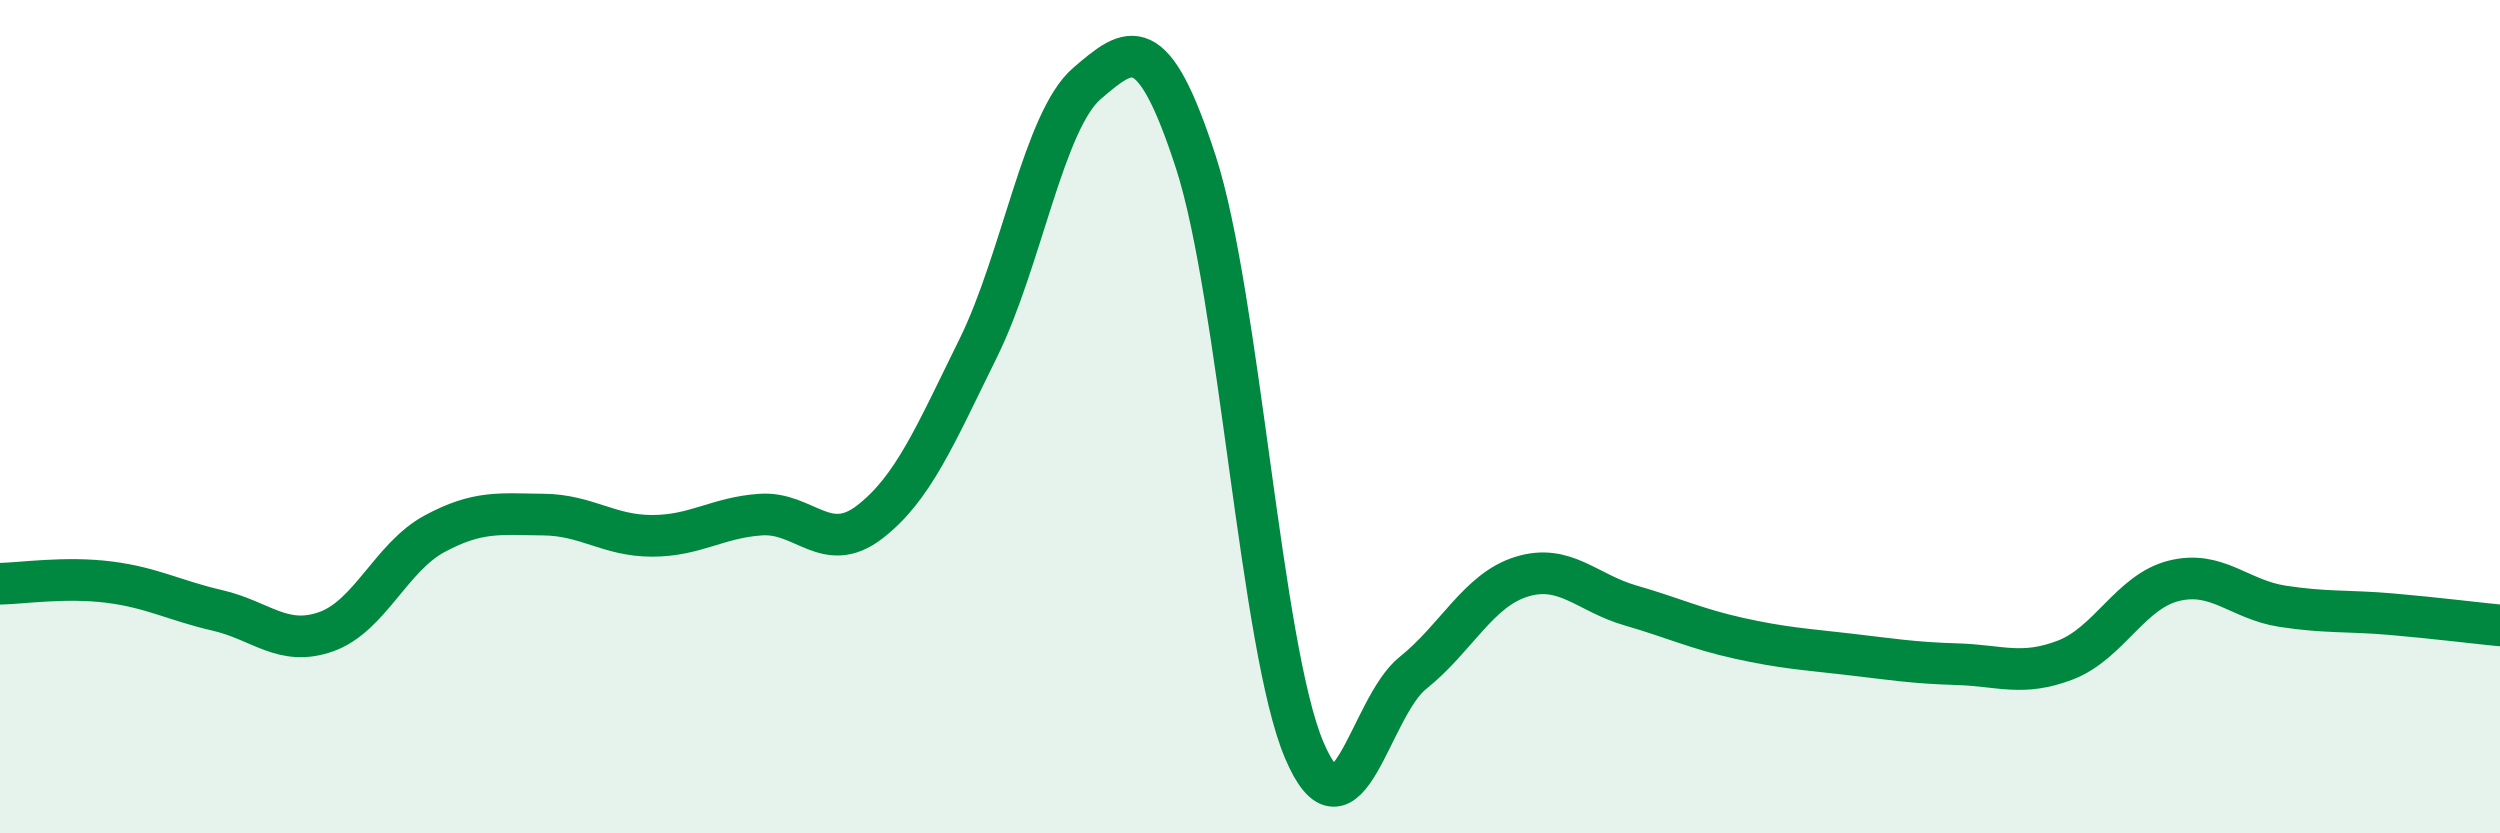 
    <svg width="60" height="20" viewBox="0 0 60 20" xmlns="http://www.w3.org/2000/svg">
      <path
        d="M 0,14.01 C 0.52,14 1.57,13.84 2.61,13.97 C 3.65,14.1 4.18,14.41 5.22,14.65 C 6.26,14.89 6.79,15.53 7.83,15.16 C 8.87,14.79 9.39,13.37 10.43,12.81 C 11.47,12.25 12,12.34 13.04,12.35 C 14.08,12.36 14.61,12.86 15.65,12.86 C 16.69,12.86 17.22,12.42 18.26,12.35 C 19.3,12.28 19.83,13.33 20.87,12.53 C 21.91,11.73 22.44,10.46 23.48,8.35 C 24.52,6.24 25.05,2.89 26.09,2 C 27.13,1.11 27.66,0.69 28.7,3.89 C 29.74,7.09 30.26,15.55 31.3,18 C 32.34,20.45 32.87,16.98 33.91,16.15 C 34.95,15.32 35.48,14.16 36.52,13.84 C 37.56,13.52 38.09,14.23 39.13,14.53 C 40.17,14.83 40.7,15.09 41.74,15.32 C 42.78,15.55 43.31,15.58 44.35,15.7 C 45.39,15.82 45.92,15.91 46.96,15.94 C 48,15.97 48.53,16.24 49.57,15.84 C 50.61,15.44 51.13,14.2 52.17,13.94 C 53.21,13.68 53.74,14.39 54.78,14.55 C 55.82,14.71 56.35,14.65 57.39,14.74 C 58.43,14.83 59.48,14.96 60,15.01L60 20L0 20Z"
        fill="#008740"
        opacity="0.1"
        stroke-linecap="round"
        stroke-linejoin="round"
      />
      <path
        d="M 0,14.01 C 0.52,14 1.57,13.84 2.61,13.97 C 3.65,14.1 4.18,14.41 5.22,14.65 C 6.26,14.89 6.79,15.53 7.83,15.16 C 8.87,14.79 9.39,13.37 10.43,12.81 C 11.47,12.25 12,12.34 13.04,12.35 C 14.08,12.36 14.61,12.86 15.65,12.86 C 16.69,12.86 17.22,12.42 18.26,12.35 C 19.3,12.28 19.83,13.33 20.87,12.53 C 21.91,11.73 22.44,10.46 23.48,8.35 C 24.52,6.24 25.05,2.89 26.09,2 C 27.13,1.11 27.66,0.69 28.7,3.89 C 29.74,7.09 30.26,15.55 31.3,18 C 32.34,20.45 32.87,16.98 33.91,16.15 C 34.95,15.32 35.48,14.16 36.52,13.84 C 37.56,13.52 38.09,14.23 39.13,14.53 C 40.17,14.83 40.7,15.09 41.74,15.32 C 42.78,15.55 43.31,15.58 44.35,15.7 C 45.39,15.82 45.92,15.91 46.96,15.94 C 48,15.97 48.53,16.24 49.57,15.84 C 50.61,15.44 51.13,14.2 52.17,13.94 C 53.21,13.68 53.74,14.39 54.78,14.55 C 55.82,14.71 56.35,14.65 57.39,14.74 C 58.43,14.83 59.48,14.96 60,15.01"
        stroke="#008740"
        stroke-width="1"
        fill="none"
        stroke-linecap="round"
        stroke-linejoin="round"
      />
    </svg>
  